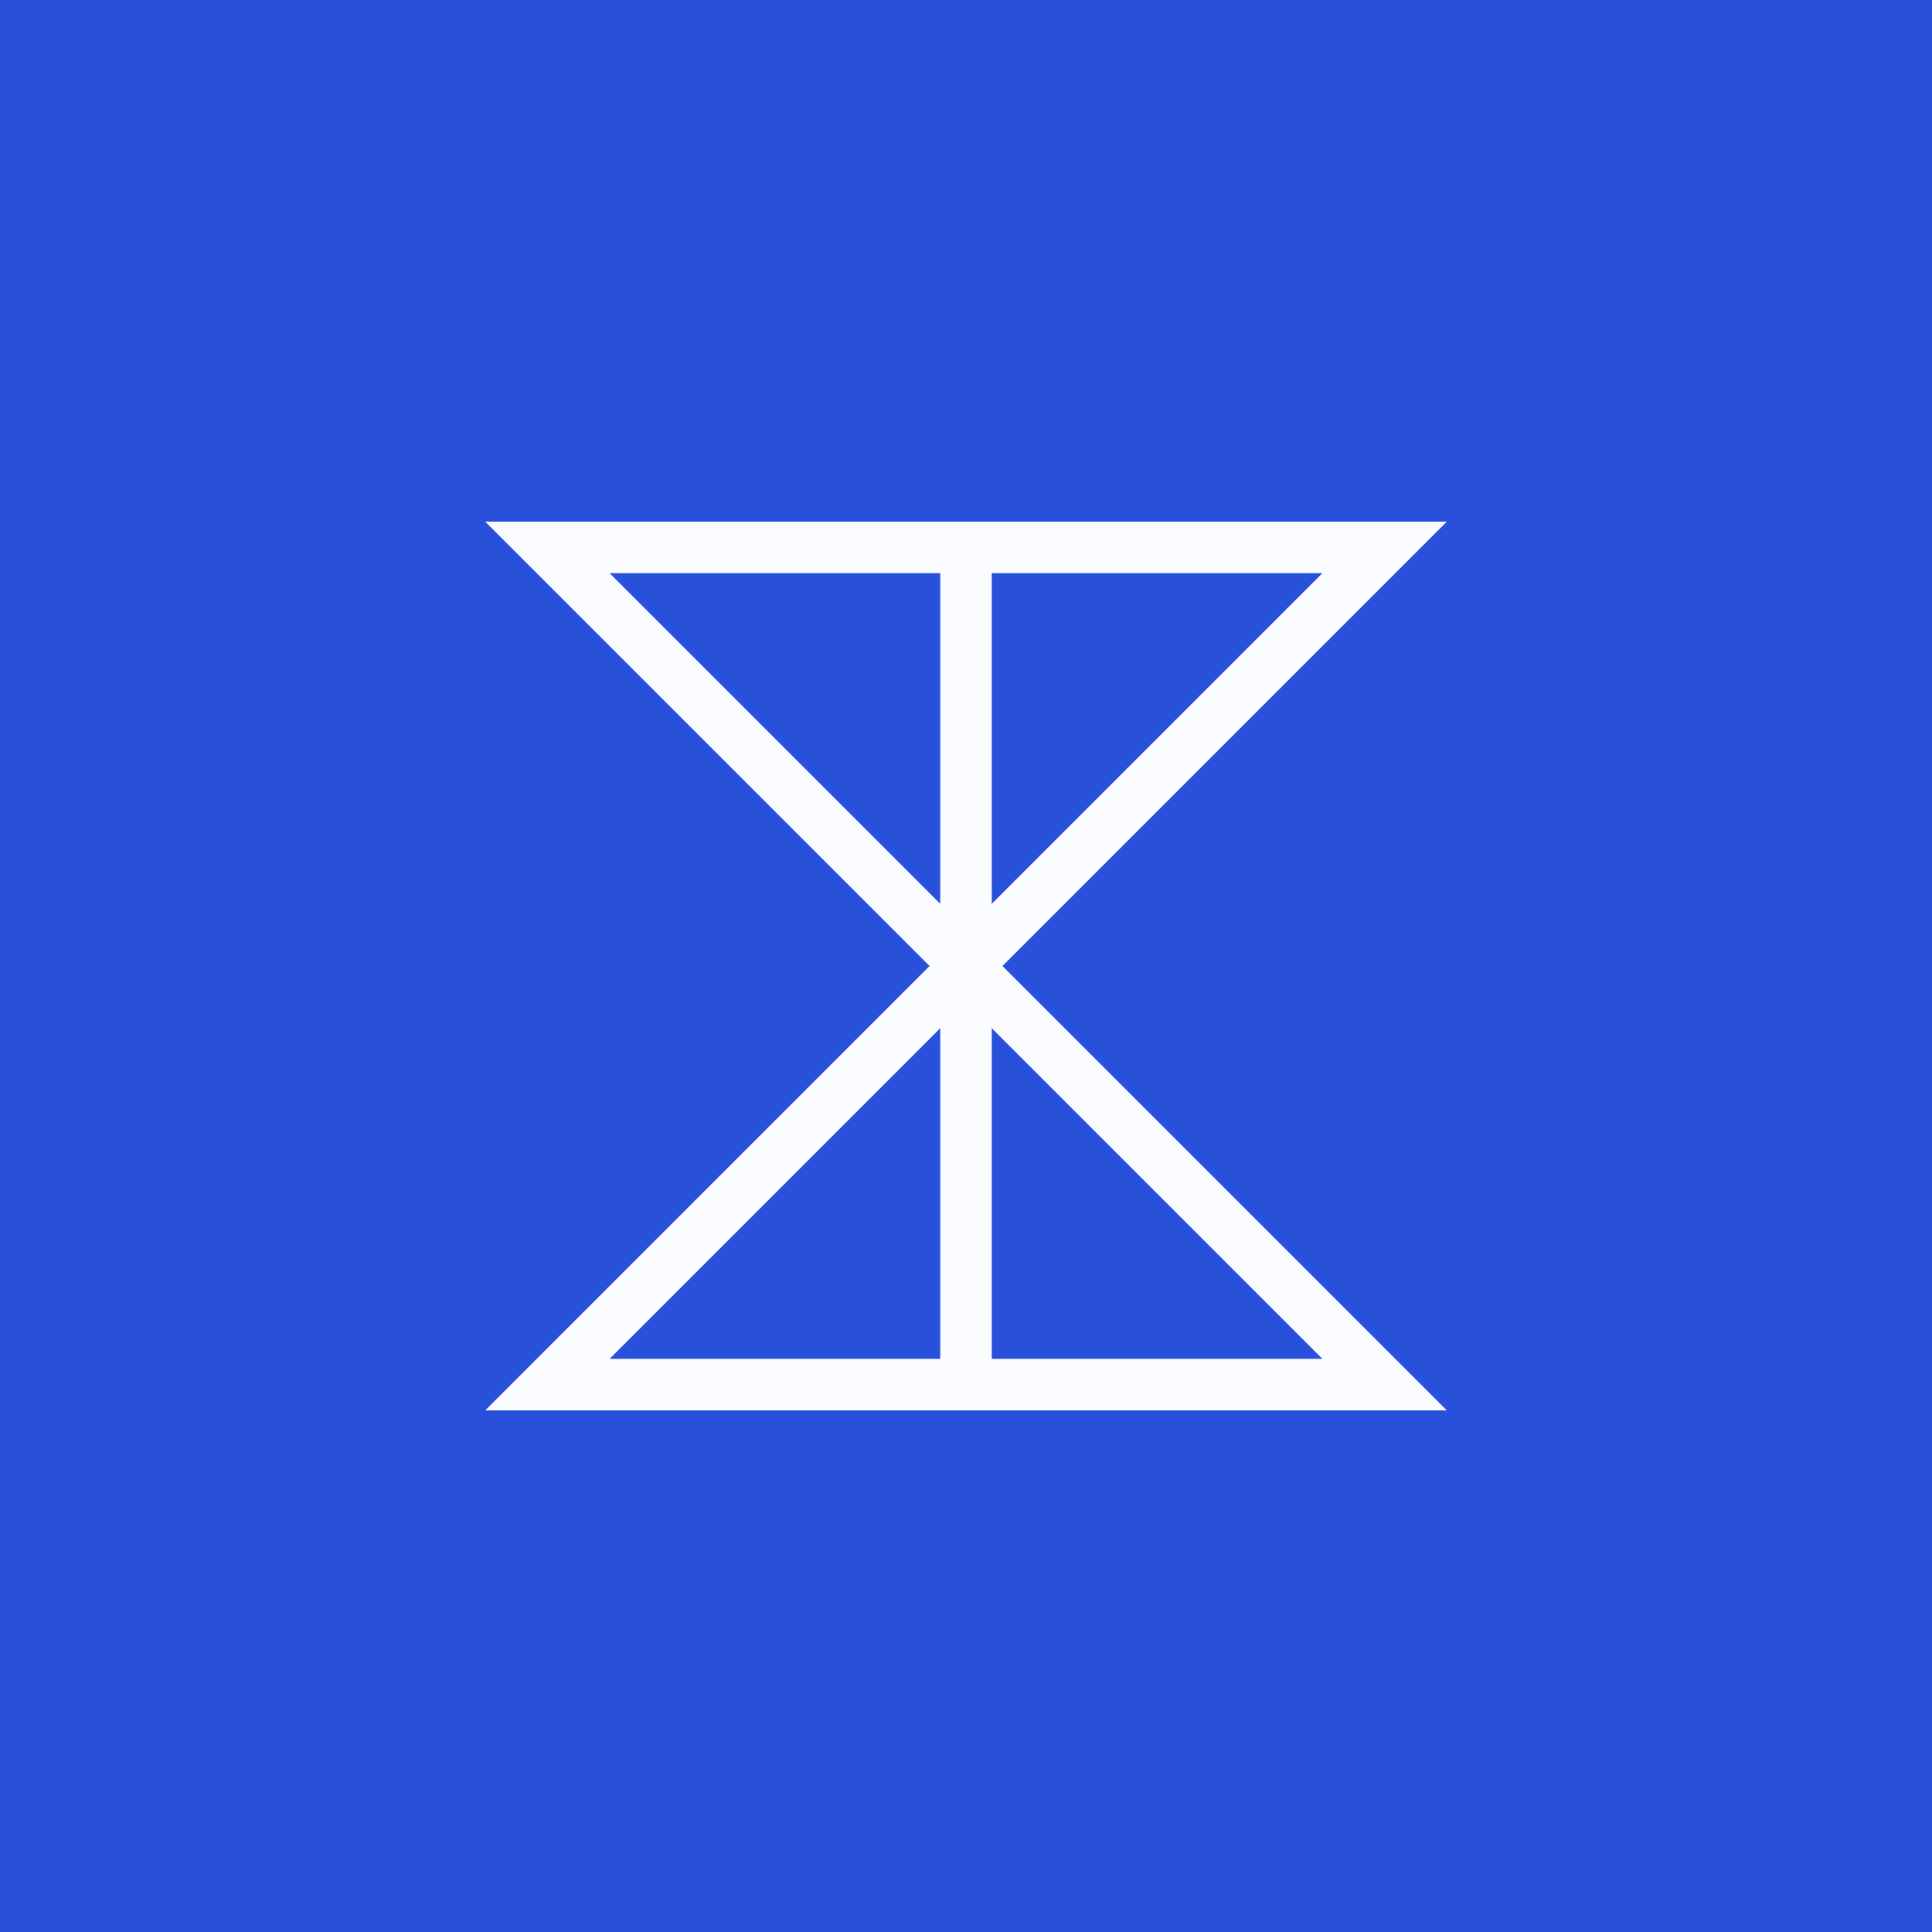<svg width="60" height="60" viewBox="0 0 60 60" fill="none" xmlns="http://www.w3.org/2000/svg">
<rect width="60" height="60" fill="#2950DA"/>
<path d="M30 30L43 43L30 43M30 30L43 17L30 17M30 30L30 43M30 30L30 17M30 30L17 43L30 43M30 30L17 17L30 17" stroke="#FAFCFF" stroke-width="1.6"/>
</svg>
